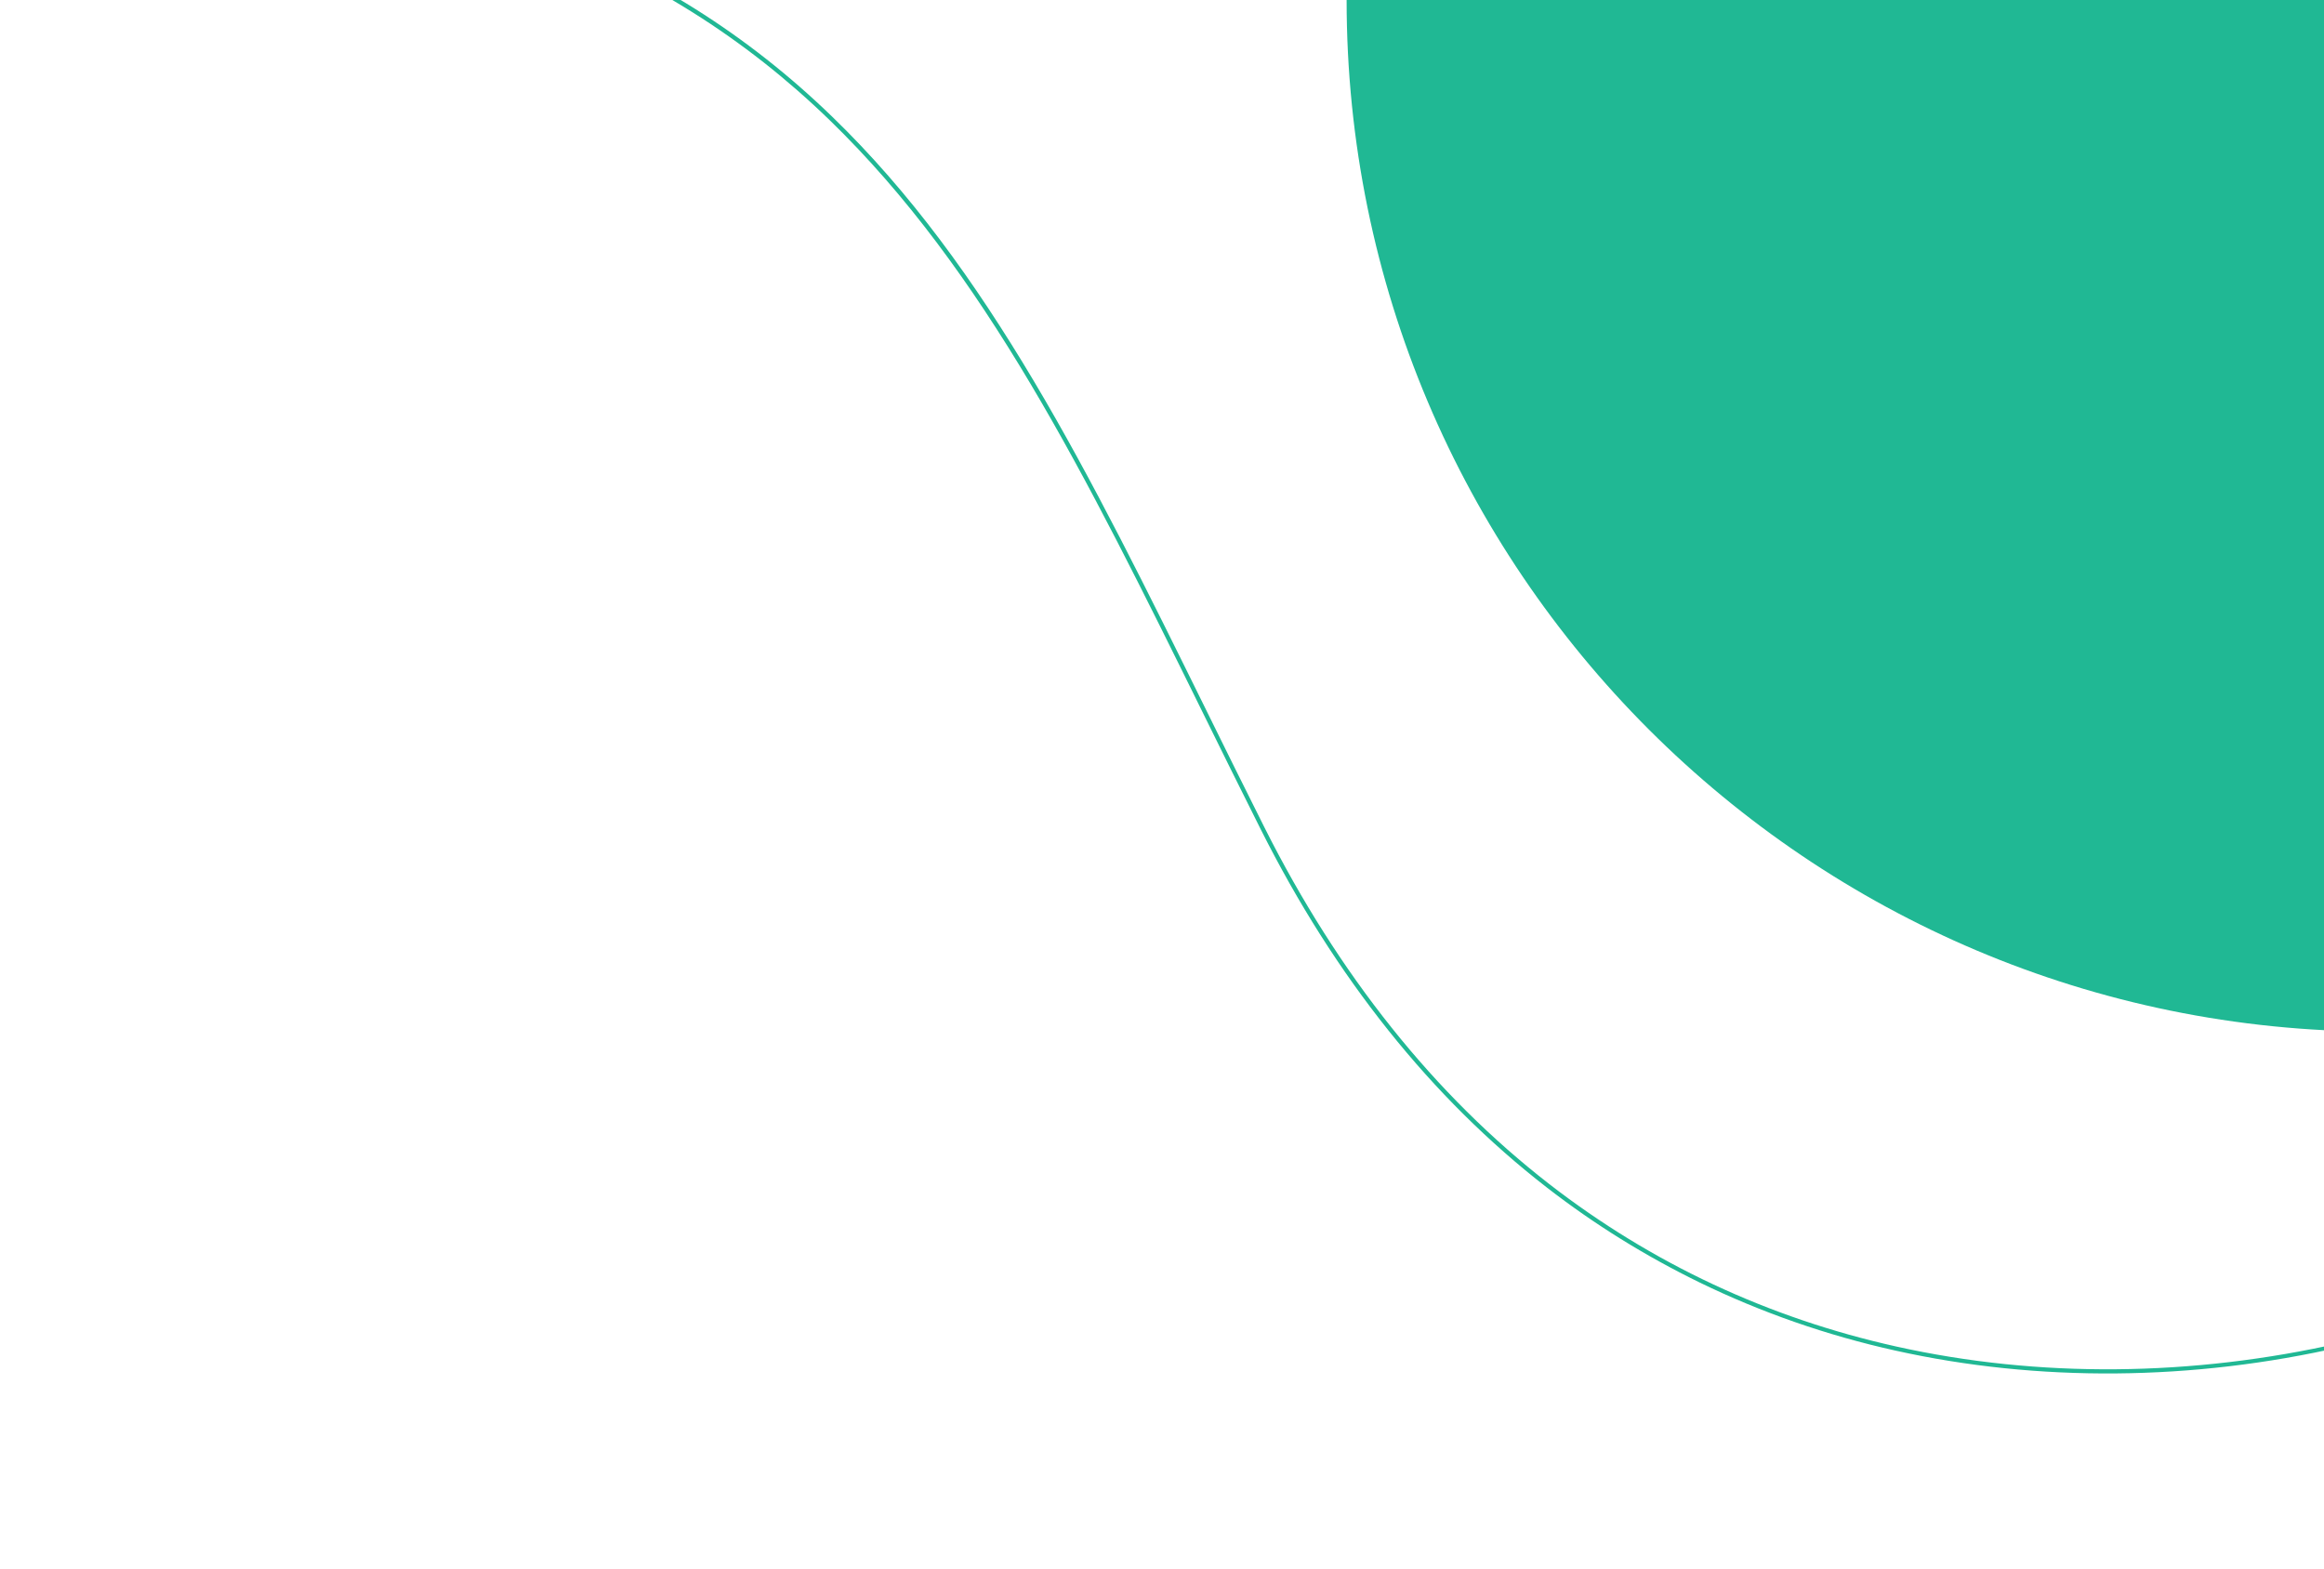 <svg width="428" height="289" viewBox="0 0 428 289" fill="none" xmlns="http://www.w3.org/2000/svg">
<path d="M-121.791 -75.145C-110.674 -66.84 -98.434 -59.411 -85.219 -52.965C-84.768 -52.728 -84.311 -52.53 -83.861 -52.294C-50.813 -36.482 -13.08 -27.367 25.26 -25.943C81.35 -23.856 122.024 -8.794 153.306 21.535C181.956 49.27 200.565 87.027 222.114 130.731C225.574 137.742 229.153 145.017 232.845 152.352C246.496 179.549 264.161 201.652 285.323 218.087C304.138 232.67 325.647 242.758 349.212 248.004C375.372 253.837 403.711 253.583 431.2 247.316C455.641 241.732 477.966 231.642 494.105 218.99L494.543 219.551C478.345 232.316 455.894 242.426 431.367 248.036C403.786 254.37 375.328 254.605 349.049 248.752C336.419 245.95 324.347 241.73 312.98 236.198C303.05 231.35 293.646 225.527 284.855 218.704C263.581 202.209 245.889 180.02 232.171 152.731C228.479 145.396 224.9 138.121 221.44 131.11C199.924 87.453 181.302 49.775 152.766 22.099C121.622 -8.085 81.101 -23.081 25.209 -25.135C-13.21 -26.572 -51.062 -35.707 -84.183 -51.571C-84.633 -51.808 -85.09 -52.005 -85.541 -52.242C-98.644 -58.63 -110.85 -66.012 -121.894 -74.265L-121.758 -75.099L-121.791 -75.145Z" fill="#20B894"/>
<path d="M248 -8.30516e-06C248 104.933 333.067 190 438 190L438 0L248 -8.30516e-06Z" fill="#20B894"/>
</svg>
